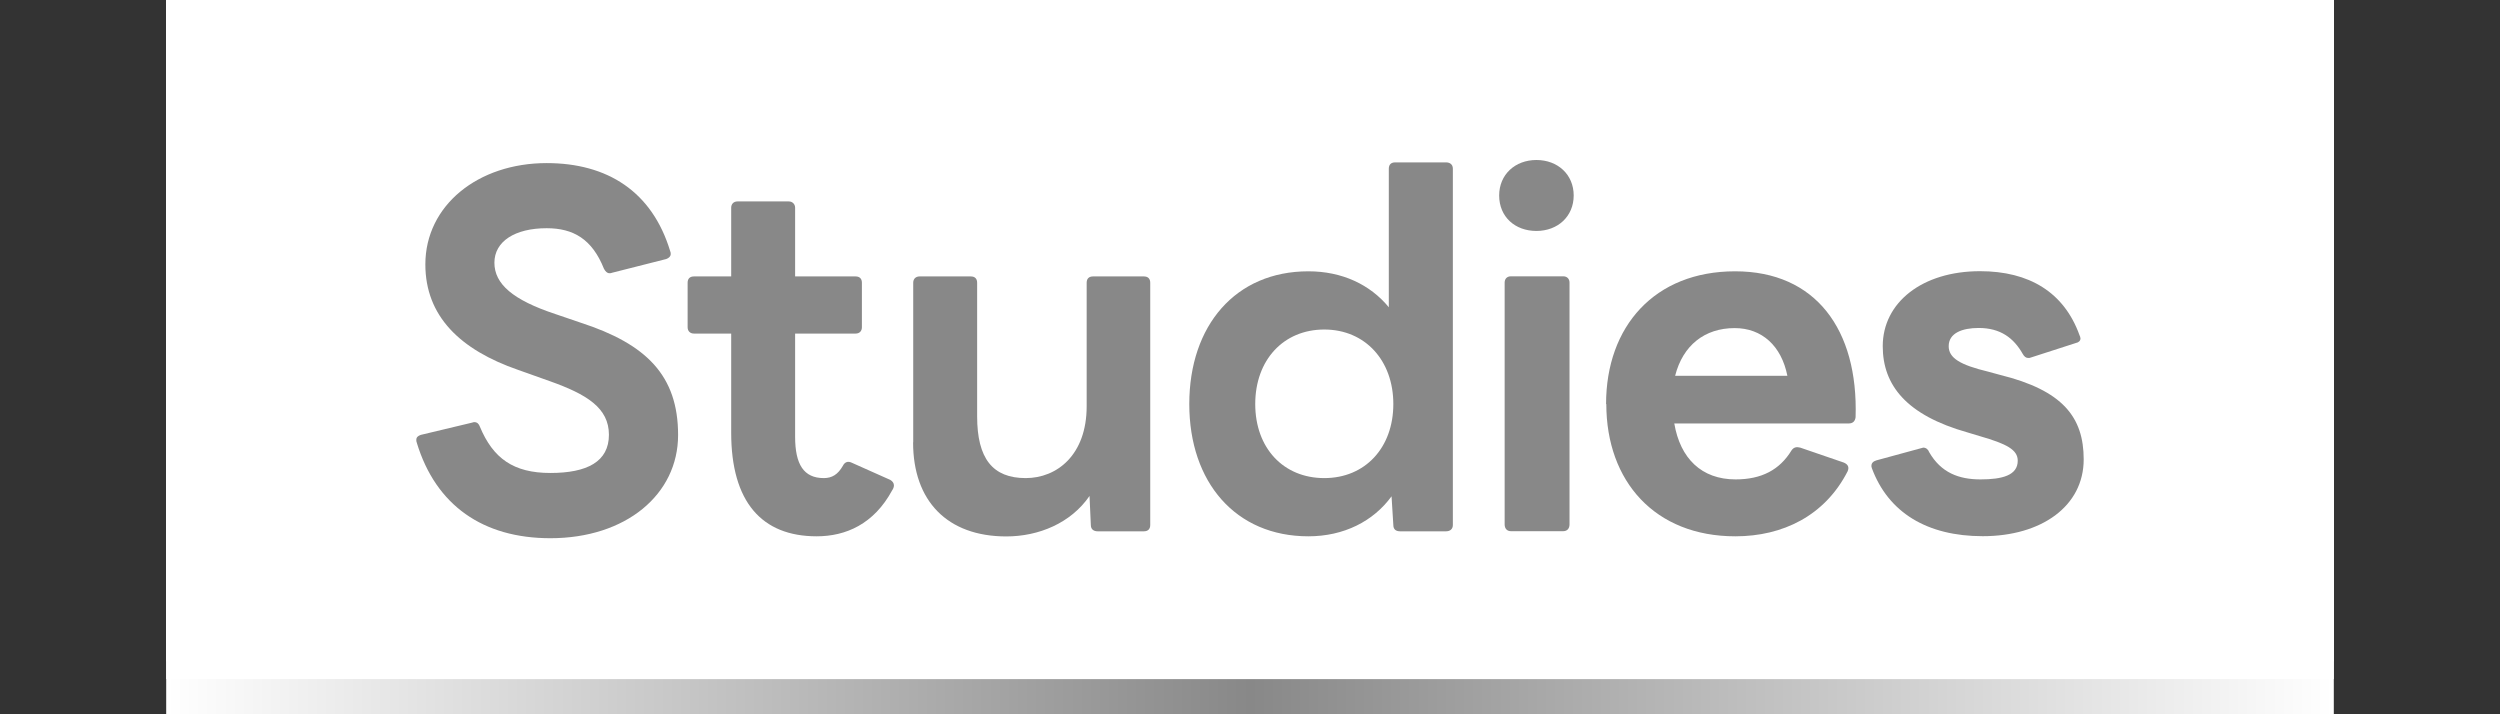 <?xml version="1.0" encoding="UTF-8"?>
<svg xmlns="http://www.w3.org/2000/svg" xmlns:xlink="http://www.w3.org/1999/xlink" version="1.1" viewBox="0 0 210 60">
  <rect x="0" y="0" width="210" height="60" fill="#333333" stroke="none"/>
  <defs>
    <style>
      .cls-1 {
        fill: none;
      }

      .cls-2 {
        clip-path: url(#clippath-1);
      }

      .cls-3 {
        fill: #fff;
      }

      .cls-4 {
        fill: url(#_名称未設定グラデーション);
      }

      .cls-5 {
        fill: #888;
      }

      .cls-6 {
        clip-path: url(#clippath);
      }
    </style>
    <clipPath id="clippath">
      <rect class="cls-1" width="210" height="60"/>
    </clipPath>
    <clipPath id="clippath-1">
      <rect class="cls-1" x="13.96" width="182.08" height="60"/>
    </clipPath>
    <linearGradient id="_名称未設定グラデーション" data-name="名称未設定グラデーション" x1="55.52" y1="30.68" x2="195.58" y2="30.68" gradientTransform="translate(-58.21 60) scale(1.3 -1)" gradientUnits="userSpaceOnUse">
      <stop offset="0" stop-color="#fff"/>
      <stop offset=".5" stop-color="#888"/>
      <stop offset="1" stop-color="#fff"/>
    </linearGradient>
  </defs>
  <!-- Generator: Adobe Illustrator 28.6.0, SVG Export Plug-In . SVG Version: 1.2.0 Build 709)  -->
  <g>
    <g id="_レイヤー_1" data-name="レイヤー_1">
      <g class="cls-6">
        <g id="_レイヤー_1-2" data-name="_レイヤー_1">
          <g class="cls-2">
            <g>
              <g>
                <path class="cls-3" d="M35.01,37.18c-.04-.08-.04-.15-.04-.23,0-.23.15-.34.38-.42l4.31-1.03c.08-.04.15-.04.19-.04.23,0,.38.15.46.38,1.11,2.67,2.83,3.89,5.92,3.89s4.92-.95,4.92-3.21-1.87-3.4-4.96-4.5l-2.67-.95c-4.85-1.68-7.79-4.5-7.79-8.86,0-4.96,4.43-8.51,10.19-8.51,5.08,0,8.86,2.37,10.38,7.41.04.08.04.15.04.23,0,.19-.15.34-.38.42l-4.54,1.15c-.08.04-.15.04-.23.04-.19,0-.34-.15-.46-.38-.99-2.48-2.56-3.4-4.81-3.4-2.67,0-4.39,1.11-4.39,2.9s1.56,3.13,5.12,4.31l2.14.73c5.5,1.79,8.17,4.43,8.17,9.43s-4.39,8.67-10.73,8.67c-5.65,0-9.62-2.75-11.22-8.02h0Z"/>
                <path class="cls-3" d="M61.42,36.34v-8.32h-3.13c-.34,0-.53-.23-.53-.53v-3.74c0-.34.19-.53.53-.53h3.13v-5.77c0-.3.19-.53.53-.53h4.31c.31,0,.53.23.53.53v5.77h5.08c.34,0,.53.19.53.53v3.74c0,.31-.19.53-.53.53h-5.08v8.67c0,2.33.73,3.47,2.41,3.47.69,0,1.18-.3,1.6-1.03.15-.31.42-.42.73-.27l3.25,1.45c.19.11.31.27.31.46,0,.11-.04.27-.15.42-1.53,2.83-3.89,3.86-6.34,3.86-4.62,0-7.18-2.9-7.18-8.7h0Z"/>
                <path class="cls-3" d="M76.71,37.15v-13.4c0-.34.23-.53.53-.53h4.31c.34,0,.53.19.53.53v11.22c0,3.55,1.3,5.19,4.08,5.19,2.63,0,5.12-1.95,5.12-6.03v-10.38c0-.34.19-.53.53-.53h4.28c.34,0,.53.19.53.53v20.35c0,.34-.19.53-.53.53h-3.89c-.31,0-.57-.15-.57-.53l-.11-2.44c-1.57,2.29-4.28,3.4-6.99,3.4-4.96,0-7.83-2.98-7.83-7.9h.01Z"/>
                <path class="cls-3" d="M99.9,33.94c0-6.6,3.89-11.15,10-11.15,2.83,0,5.19,1.11,6.76,3.02v-11.64c0-.34.19-.53.53-.53h4.28c.34,0,.57.19.57.53v29.93c0,.34-.23.53-.57.53h-3.86c-.34,0-.57-.15-.57-.53l-.15-2.41c-1.53,2.1-4.01,3.36-6.99,3.36-6.11,0-10-4.54-10-11.11ZM111.24,40.16c3.44,0,5.8-2.56,5.8-6.22s-2.37-6.26-5.8-6.26-5.8,2.56-5.8,6.26,2.37,6.22,5.8,6.22Z"/>
                <path class="cls-3" d="M125.93,16.42c0-1.76,1.34-2.98,3.13-2.98s3.13,1.22,3.13,2.98-1.34,2.98-3.13,2.98-3.13-1.18-3.13-2.98ZM126.92,23.21h4.39c.34,0,.53.23.53.53v20.31c0,.34-.19.57-.53.57h-4.39c-.34,0-.53-.23-.53-.57v-20.31c0-.31.19-.53.53-.53Z"/>
                <path class="cls-3" d="M134.91,33.94c0-6.53,4.08-11.15,10.84-11.15s10.35,4.89,10.12,12.25c-.04.34-.23.53-.57.53h-14.66c.5,2.94,2.29,4.7,5.15,4.7,2.18,0,3.7-.8,4.7-2.44.19-.27.42-.31.73-.23l3.67,1.26c.34.15.46.38.31.73-1.91,3.74-5.46,5.46-9.43,5.46-6.76,0-10.84-4.62-10.84-11.11h-.02ZM145.71,27.56c-2.52,0-4.35,1.45-5,4.01h9.43c-.5-2.52-2.14-4.01-4.43-4.01h0Z"/>
                <path class="cls-3" d="M157.24,39.32c-.04-.08-.04-.11-.04-.19,0-.23.15-.38.42-.46l3.93-1.07c.23,0,.42.15.5.38.99,1.72,2.48,2.29,4.31,2.29s3.13-.34,3.13-1.57c0-.92-.92-1.41-3.17-2.06l-1.03-.31c-5.15-1.45-7.14-3.97-7.14-7.25,0-3.67,3.32-6.3,8.17-6.3,4.12,0,7.06,1.76,8.36,5.38.04.08.08.19.08.27,0,.19-.15.34-.38.38l-3.78,1.22c-.08.04-.15.04-.23.04-.19,0-.34-.12-.46-.34-.76-1.34-1.87-2.18-3.7-2.18-1.37,0-2.52.42-2.52,1.53,0,.99.95,1.57,3.32,2.14l.99.27c5.27,1.3,7.03,3.55,7.03,7.1,0,3.93-3.55,6.45-8.48,6.45-4.66,0-7.94-1.98-9.32-5.73h0Z"/>
              </g>
              <rect class="cls-4" x="13.96" y="-1.36" width="182.08" height="61.36"/>
              <g>
                <rect class="cls-3" x="6.96" y="-5.8" width="196.09" height="55.44"/>
                <rect class="cls-3" x="6.96" y="-4.32" width="196.09" height="55.44"/>
                <rect class="cls-3" x="6.96" y="-2.84" width="196.09" height="55.44"/>
                <rect class="cls-3" x="6.96" y="-1.36" width="196.09" height="55.44"/>
                <rect class="cls-3" x="6.96" y=".12" width="196.09" height="55.44"/>
                <rect class="cls-3" y=".12" width="210" height="56.92"/>
              </g>
              <g>
                <rect class="cls-3" x="34.97" y="-5.8" width="140.06" height="55.44"/>
                <rect class="cls-3" x="34.97" y="-4.32" width="140.06" height="55.44"/>
                <rect class="cls-3" x="34.97" y="-2.84" width="140.06" height="55.44"/>
                <rect class="cls-3" x="34.97" y="-1.36" width="140.06" height="55.44"/>
                <rect class="cls-3" x="34.97" y=".12" width="140.06" height="55.44"/>
                <rect class="cls-3" x="34.97" y="1.6" width="140.06" height="55.44"/>
              </g>
              <g>
                <path class="cls-5" d="M35.01,37.18c-.04-.08-.04-.15-.04-.23,0-.23.15-.34.38-.42l4.31-1.03c.08-.04.15-.04.19-.04.23,0,.38.15.46.38,1.11,2.67,2.83,3.89,5.92,3.89s4.92-.95,4.92-3.21-1.87-3.4-4.96-4.5l-2.67-.95c-4.85-1.68-7.79-4.5-7.79-8.86,0-4.96,4.43-8.51,10.19-8.51,5.08,0,8.86,2.37,10.38,7.41.04.08.04.15.04.23,0,.19-.15.34-.38.42l-4.54,1.15c-.08.04-.15.04-.23.04-.19,0-.34-.15-.46-.38-.99-2.48-2.56-3.4-4.81-3.4-2.67,0-4.39,1.11-4.39,2.9s1.56,3.13,5.12,4.31l2.14.73c5.5,1.79,8.17,4.43,8.17,9.43s-4.39,8.67-10.73,8.67c-5.65,0-9.62-2.75-11.22-8.02h0Z"/>
                <path class="cls-5" d="M61.42,36.34v-8.32h-3.13c-.34,0-.53-.23-.53-.53v-3.74c0-.34.19-.53.53-.53h3.13v-5.77c0-.3.19-.53.53-.53h4.31c.31,0,.53.23.53.53v5.77h5.08c.34,0,.53.19.53.53v3.74c0,.31-.19.53-.53.53h-5.08v8.67c0,2.33.73,3.47,2.41,3.47.69,0,1.18-.3,1.6-1.03.15-.31.42-.42.73-.27l3.25,1.45c.19.11.31.27.31.46,0,.11-.04.27-.15.42-1.53,2.83-3.89,3.86-6.34,3.86-4.62,0-7.18-2.9-7.18-8.7h0Z"/>
                <path class="cls-5" d="M76.71,37.15v-13.4c0-.34.23-.53.53-.53h4.31c.34,0,.53.19.53.53v11.22c0,3.55,1.3,5.19,4.08,5.19,2.63,0,5.12-1.95,5.12-6.03v-10.38c0-.34.19-.53.53-.53h4.28c.34,0,.53.19.53.53v20.35c0,.34-.19.53-.53.53h-3.89c-.31,0-.57-.15-.57-.53l-.11-2.44c-1.57,2.29-4.28,3.4-6.99,3.4-4.96,0-7.83-2.98-7.83-7.9h.01Z"/>
                <path class="cls-5" d="M99.9,33.94c0-6.6,3.89-11.15,10-11.15,2.83,0,5.19,1.11,6.76,3.02v-11.64c0-.34.19-.53.53-.53h4.28c.34,0,.57.19.57.53v29.93c0,.34-.23.53-.57.53h-3.86c-.34,0-.57-.15-.57-.53l-.15-2.41c-1.53,2.1-4.01,3.36-6.99,3.36-6.11,0-10-4.54-10-11.11ZM111.24,40.16c3.44,0,5.8-2.56,5.8-6.22s-2.37-6.26-5.8-6.26-5.8,2.56-5.8,6.26,2.37,6.22,5.8,6.22Z"/>
                <path class="cls-5" d="M125.93,16.42c0-1.76,1.34-2.98,3.13-2.98s3.13,1.22,3.13,2.98-1.34,2.98-3.13,2.98-3.13-1.18-3.13-2.98ZM126.92,23.21h4.39c.34,0,.53.23.53.53v20.31c0,.34-.19.57-.53.57h-4.39c-.34,0-.53-.23-.53-.57v-20.31c0-.31.19-.53.53-.53Z"/>
                <path class="cls-5" d="M134.91,33.94c0-6.53,4.08-11.15,10.84-11.15s10.35,4.89,10.12,12.25c-.04.34-.23.53-.57.53h-14.66c.5,2.94,2.29,4.7,5.15,4.7,2.18,0,3.7-.8,4.7-2.44.19-.27.42-.31.73-.23l3.67,1.26c.34.15.46.38.31.73-1.91,3.74-5.46,5.46-9.43,5.46-6.76,0-10.84-4.62-10.84-11.11h-.02ZM145.71,27.56c-2.52,0-4.35,1.45-5,4.01h9.43c-.5-2.52-2.14-4.01-4.43-4.01h0Z"/>
                <path class="cls-5" d="M157.24,39.32c-.04-.08-.04-.11-.04-.19,0-.23.15-.38.42-.46l3.93-1.07c.23,0,.42.15.5.38.99,1.72,2.48,2.29,4.31,2.29s3.13-.34,3.13-1.57c0-.92-.92-1.41-3.17-2.06l-1.03-.31c-5.15-1.45-7.14-3.97-7.14-7.25,0-3.67,3.32-6.3,8.17-6.3,4.12,0,7.06,1.76,8.36,5.38.04.08.08.19.08.27,0,.19-.15.34-.38.38l-3.78,1.22c-.08.04-.15.04-.23.04-.19,0-.34-.12-.46-.34-.76-1.34-1.87-2.18-3.7-2.18-1.37,0-2.52.42-2.52,1.53,0,.99.95,1.57,3.32,2.14l.99.27c5.27,1.3,7.03,3.55,7.03,7.1,0,3.93-3.55,6.45-8.48,6.45-4.66,0-7.94-1.98-9.32-5.73h0Z"/>
              </g>
            </g>
          </g>
        </g>
      </g>
    </g>
  </g>
</svg>